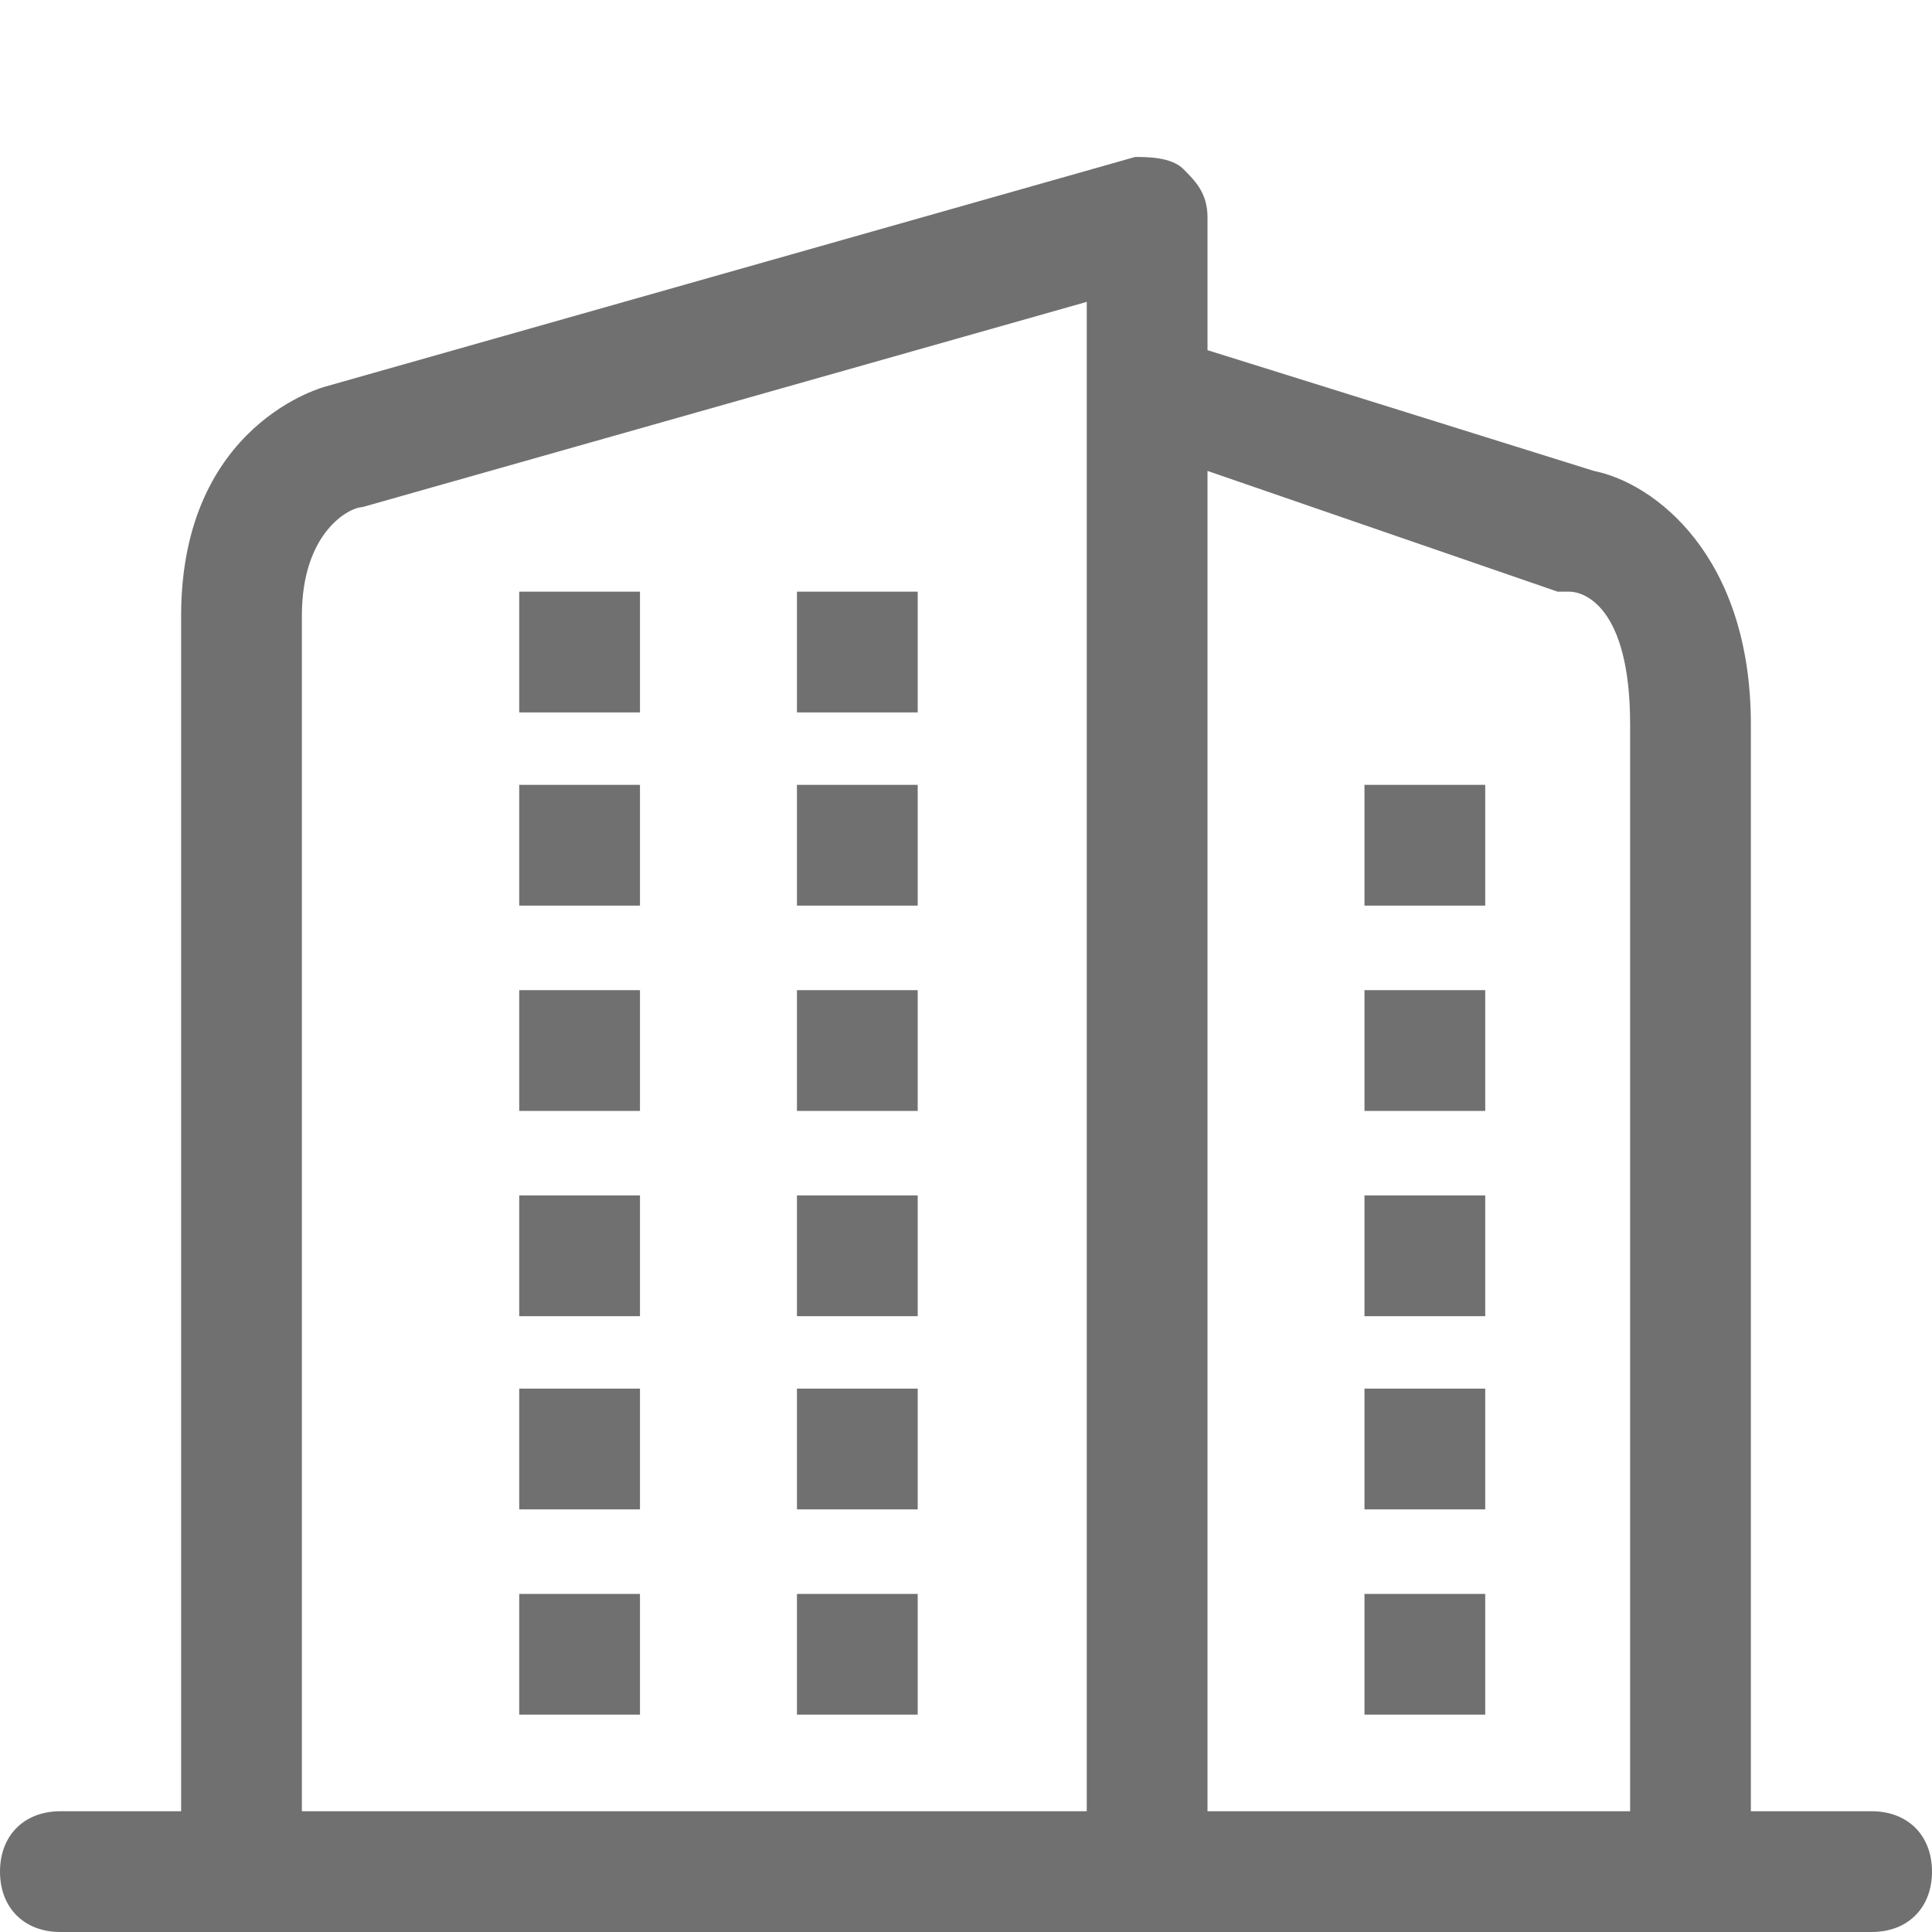 <?xml version="1.0" standalone="no"?><!DOCTYPE svg PUBLIC "-//W3C//DTD SVG 1.1//EN" "http://www.w3.org/Graphics/SVG/1.1/DTD/svg11.dtd"><svg t="1698655489884" class="icon" viewBox="0 0 1024 1024" version="1.1" xmlns="http://www.w3.org/2000/svg" p-id="34966" width="64" height="64" xmlns:xlink="http://www.w3.org/1999/xlink"><path d="M992 960l-64 0L928 384c0-89.6-51.2-128-83.2-134.4L640 185.6 640 115.2c0-12.8-6.4-19.2-12.8-25.6C620.8 83.2 608 83.2 601.6 83.2L172.8 204.8c0 0-76.8 19.2-76.8 121.6L96 960l-64 0C12.8 960 0 972.8 0 992S12.8 1024 32 1024l960 0c19.2 0 32-12.8 32-32S1011.2 960 992 960zM576 960 160 960 160 326.4c0-44.8 25.6-57.6 32-57.6l384-108.8L576 960zM864 960 640 960 640 249.6l185.6 64c0 0 6.4 0 6.4 0 6.4 0 32 6.4 32 70.4L864 960zM339.2 313.6l-64 0 0 64 64 0L339.2 313.6zM486.4 313.6l-64 0 0 64 64 0L486.4 313.6zM339.2 416l-64 0 0 64 64 0L339.2 416zM486.4 416l-64 0 0 64 64 0L486.4 416zM339.2 524.8l-64 0 0 64 64 0L339.2 524.8zM486.4 524.8l-64 0 0 64 64 0L486.4 524.8zM339.2 633.6l-64 0 0 64 64 0L339.2 633.6zM486.4 633.6l-64 0 0 64 64 0L486.4 633.6zM339.2 736l-64 0 0 64 64 0L339.2 736zM486.4 736l-64 0 0 64 64 0L486.4 736zM339.2 844.8l-64 0 0 64 64 0L339.2 844.8zM486.4 844.8l-64 0 0 64 64 0L486.4 844.8zM723.2 480l64 0 0-64-64 0L723.2 480zM723.2 588.8l64 0 0-64-64 0L723.2 588.8zM723.2 697.6l64 0 0-64-64 0L723.2 697.6zM723.2 800l64 0 0-64-64 0L723.2 800zM723.2 908.8l64 0 0-64-64 0L723.2 908.8z" p-id="34967" fill="#707070"></path></svg>